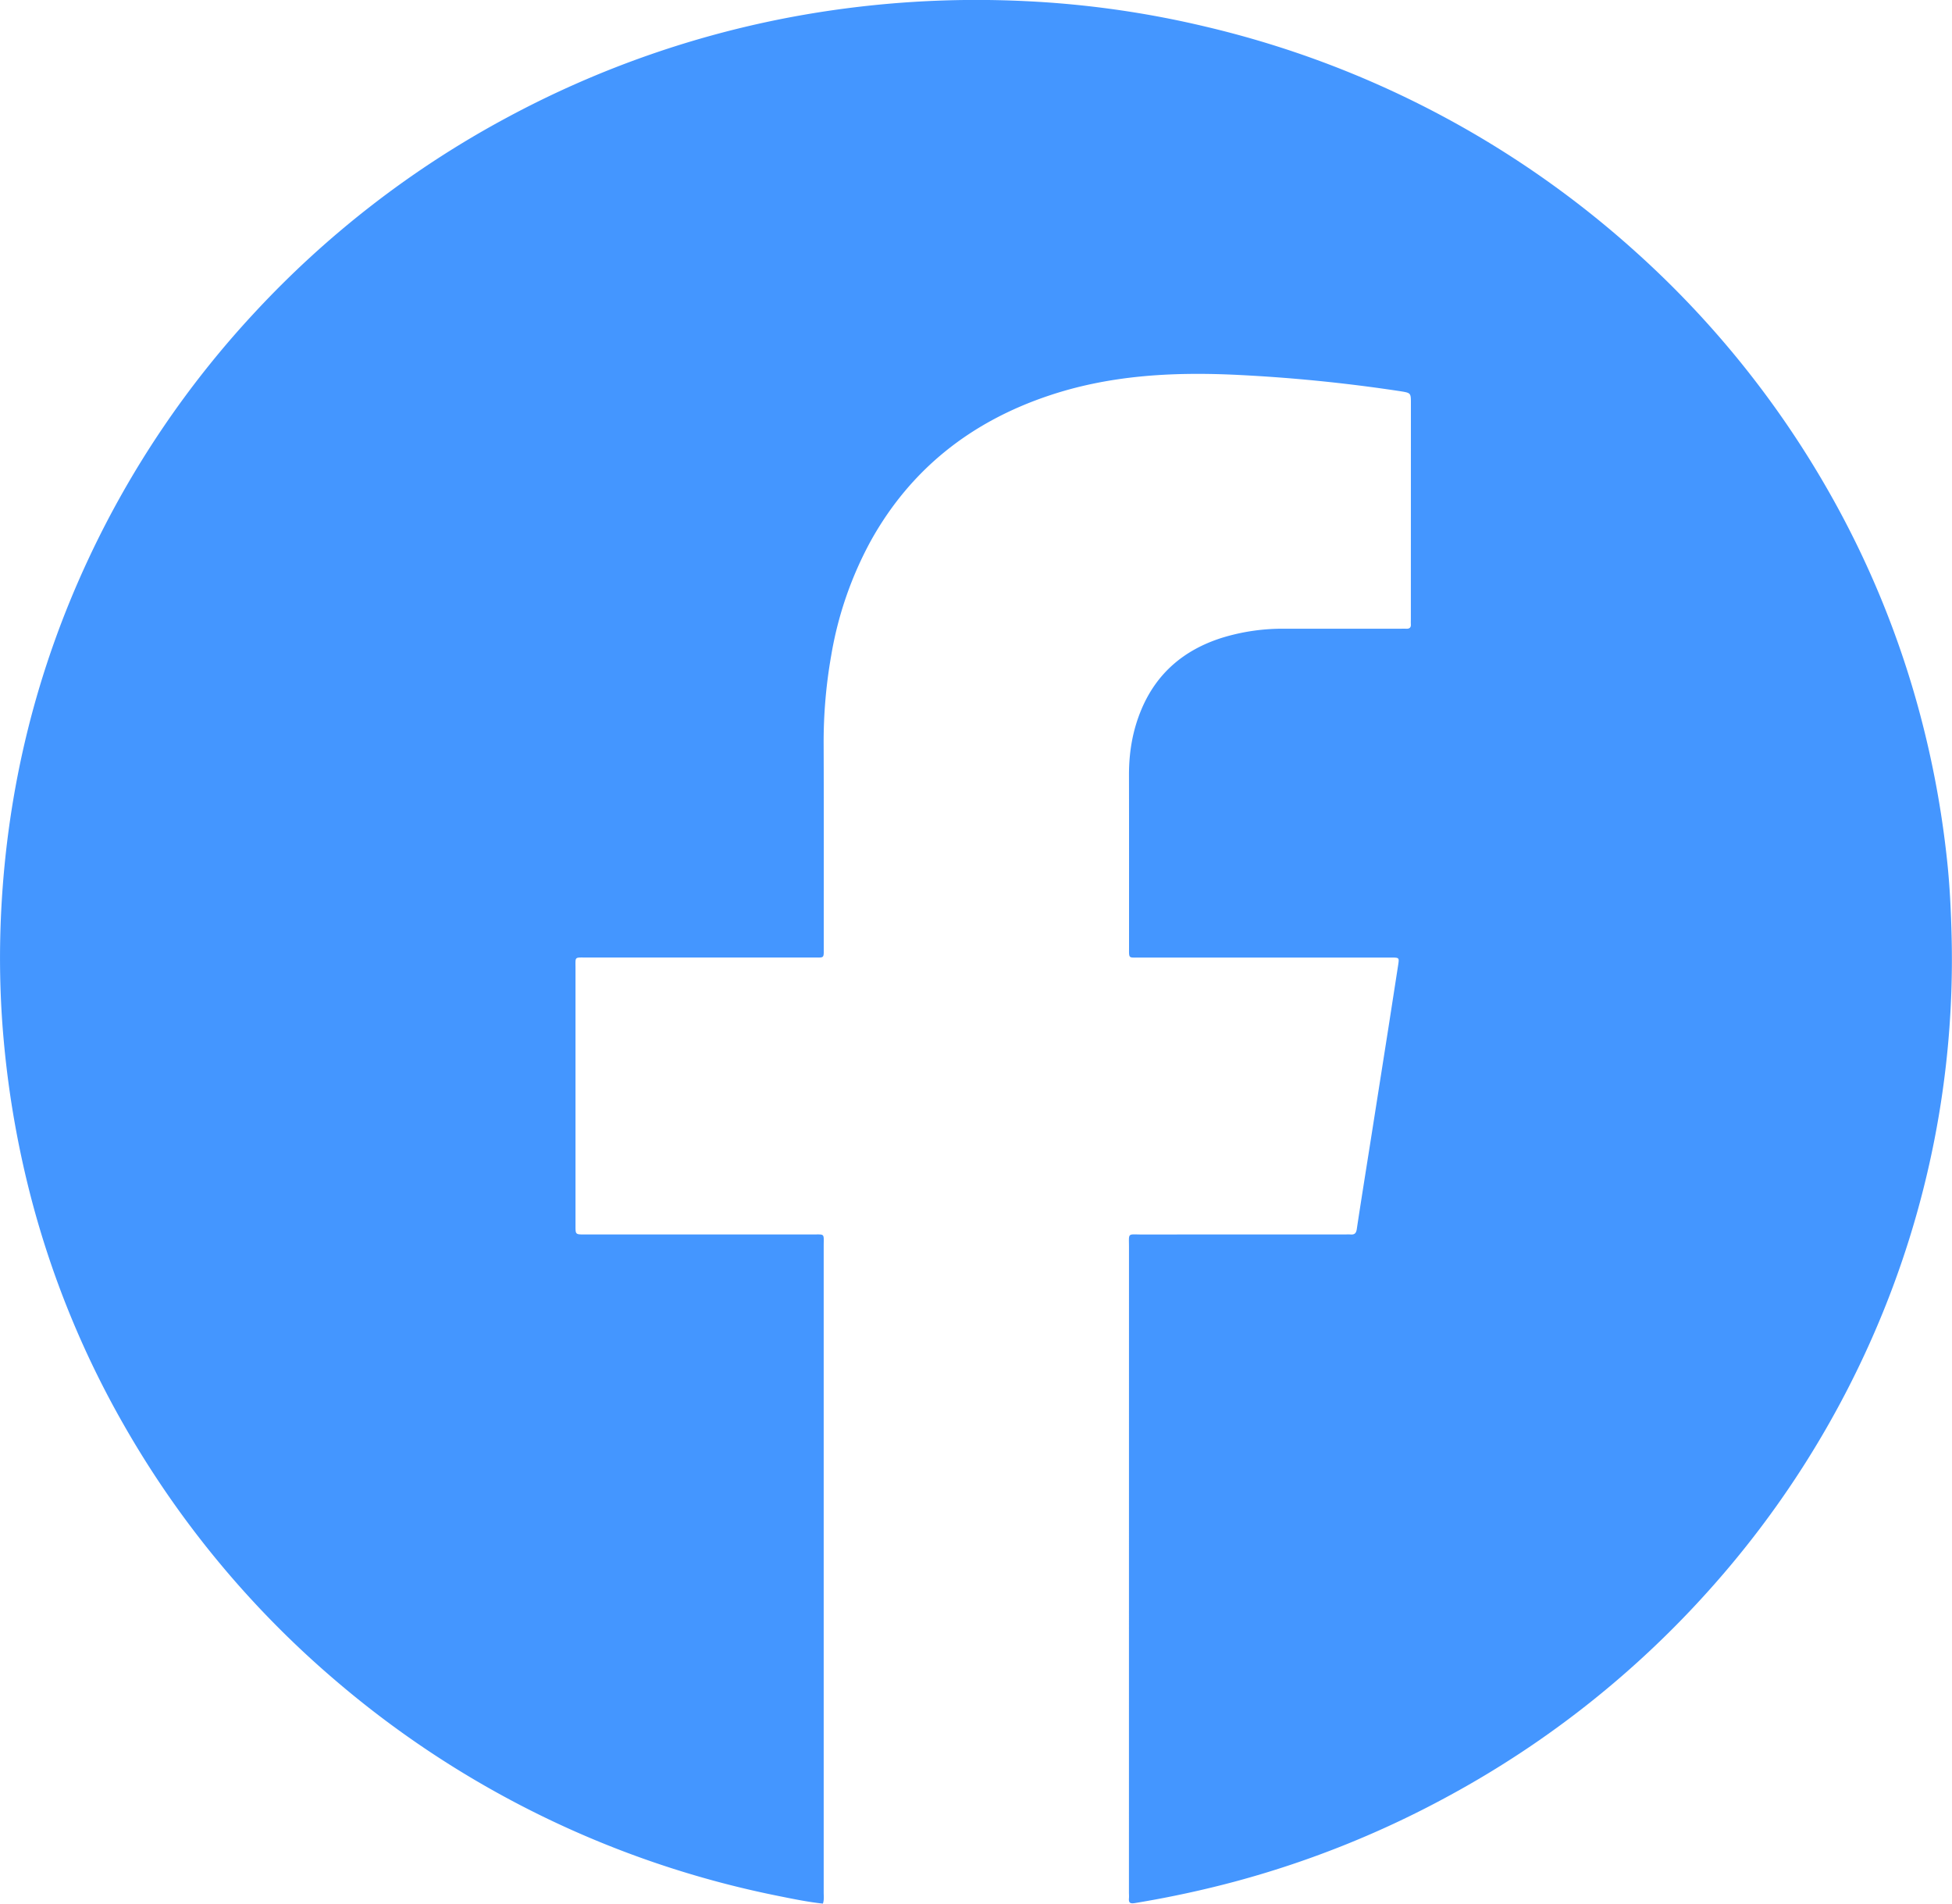 <svg width="40" height="39" xmlns="http://www.w3.org/2000/svg"><path d="M16.863 39c-.308-.033-.606-.095-.905-.155a19.992 19.992 0 0 1-9.12-4.448 19.702 19.702 0 0 1-4.317-5.233 19.058 19.058 0 0 1-1.88-4.609 19.845 19.845 0 0 1-.561-3.2c-.084-.9-.1-1.8-.055-2.7.128-2.518.72-4.927 1.795-7.22a19.556 19.556 0 0 1 3.389-5.022 19.842 19.842 0 0 1 5.153-3.99A20.095 20.095 0 0 1 16.496.299 20.697 20.697 0 0 1 21.01.023a19.96 19.96 0 0 1 3.7.524 20.004 20.004 0 0 1 8.796 4.602 19.679 19.679 0 0 1 3.933 4.86 19.181 19.181 0 0 1 1.914 4.654c.255.963.435 1.937.542 2.925.06.542.085 1.087.098 1.633a19.175 19.175 0 0 1-1.596 8.109 19.531 19.531 0 0 1-3.336 5.205 19.856 19.856 0 0 1-5.332 4.236 19.989 19.989 0 0 1-4.388 1.768c-.687.185-1.381.334-2.084.45-.09.014-.13.002-.123-.094.004-.043 0-.086 0-.129l.001-13.207c0-.316-.039-.267.282-.267 1.375-.002 2.75-.001 4.124-.001.044 0 .088-.003.131 0 .083.007.118-.022.131-.11.093-.617.193-1.234.29-1.85l.36-2.286.2-1.288c.02-.135.015-.139-.137-.139H23.362c-.243-.001-.226.03-.226-.213 0-1.177.001-2.354-.001-3.532-.001-.464.075-.914.257-1.344.311-.737.869-1.212 1.635-1.458a4.21 4.21 0 0 1 1.29-.19h2.362c.044 0 .088-.002.132 0 .069.004.106-.021.1-.094-.002-.037 0-.074 0-.11l.001-4.413c0-.211 0-.214-.21-.248a32.917 32.917 0 0 0-3.441-.34c-1.28-.056-2.546.018-3.77.43-1.598.536-2.829 1.508-3.643 2.968a7.488 7.488 0 0 0-.815 2.355 10.198 10.198 0 0 0-.155 1.827c.005 1.386.002 2.772.002 4.158 0 .227.017.203-.216.203h-4.649c-.248 0-.222-.021-.222.215v5.28c0 .178 0 .179.183.179h4.668c.267 0 .235-.03.235.239v13.244c0 .073.011.147-.016.226" fill="#4496FF" fill-rule="evenodd"/></svg>
